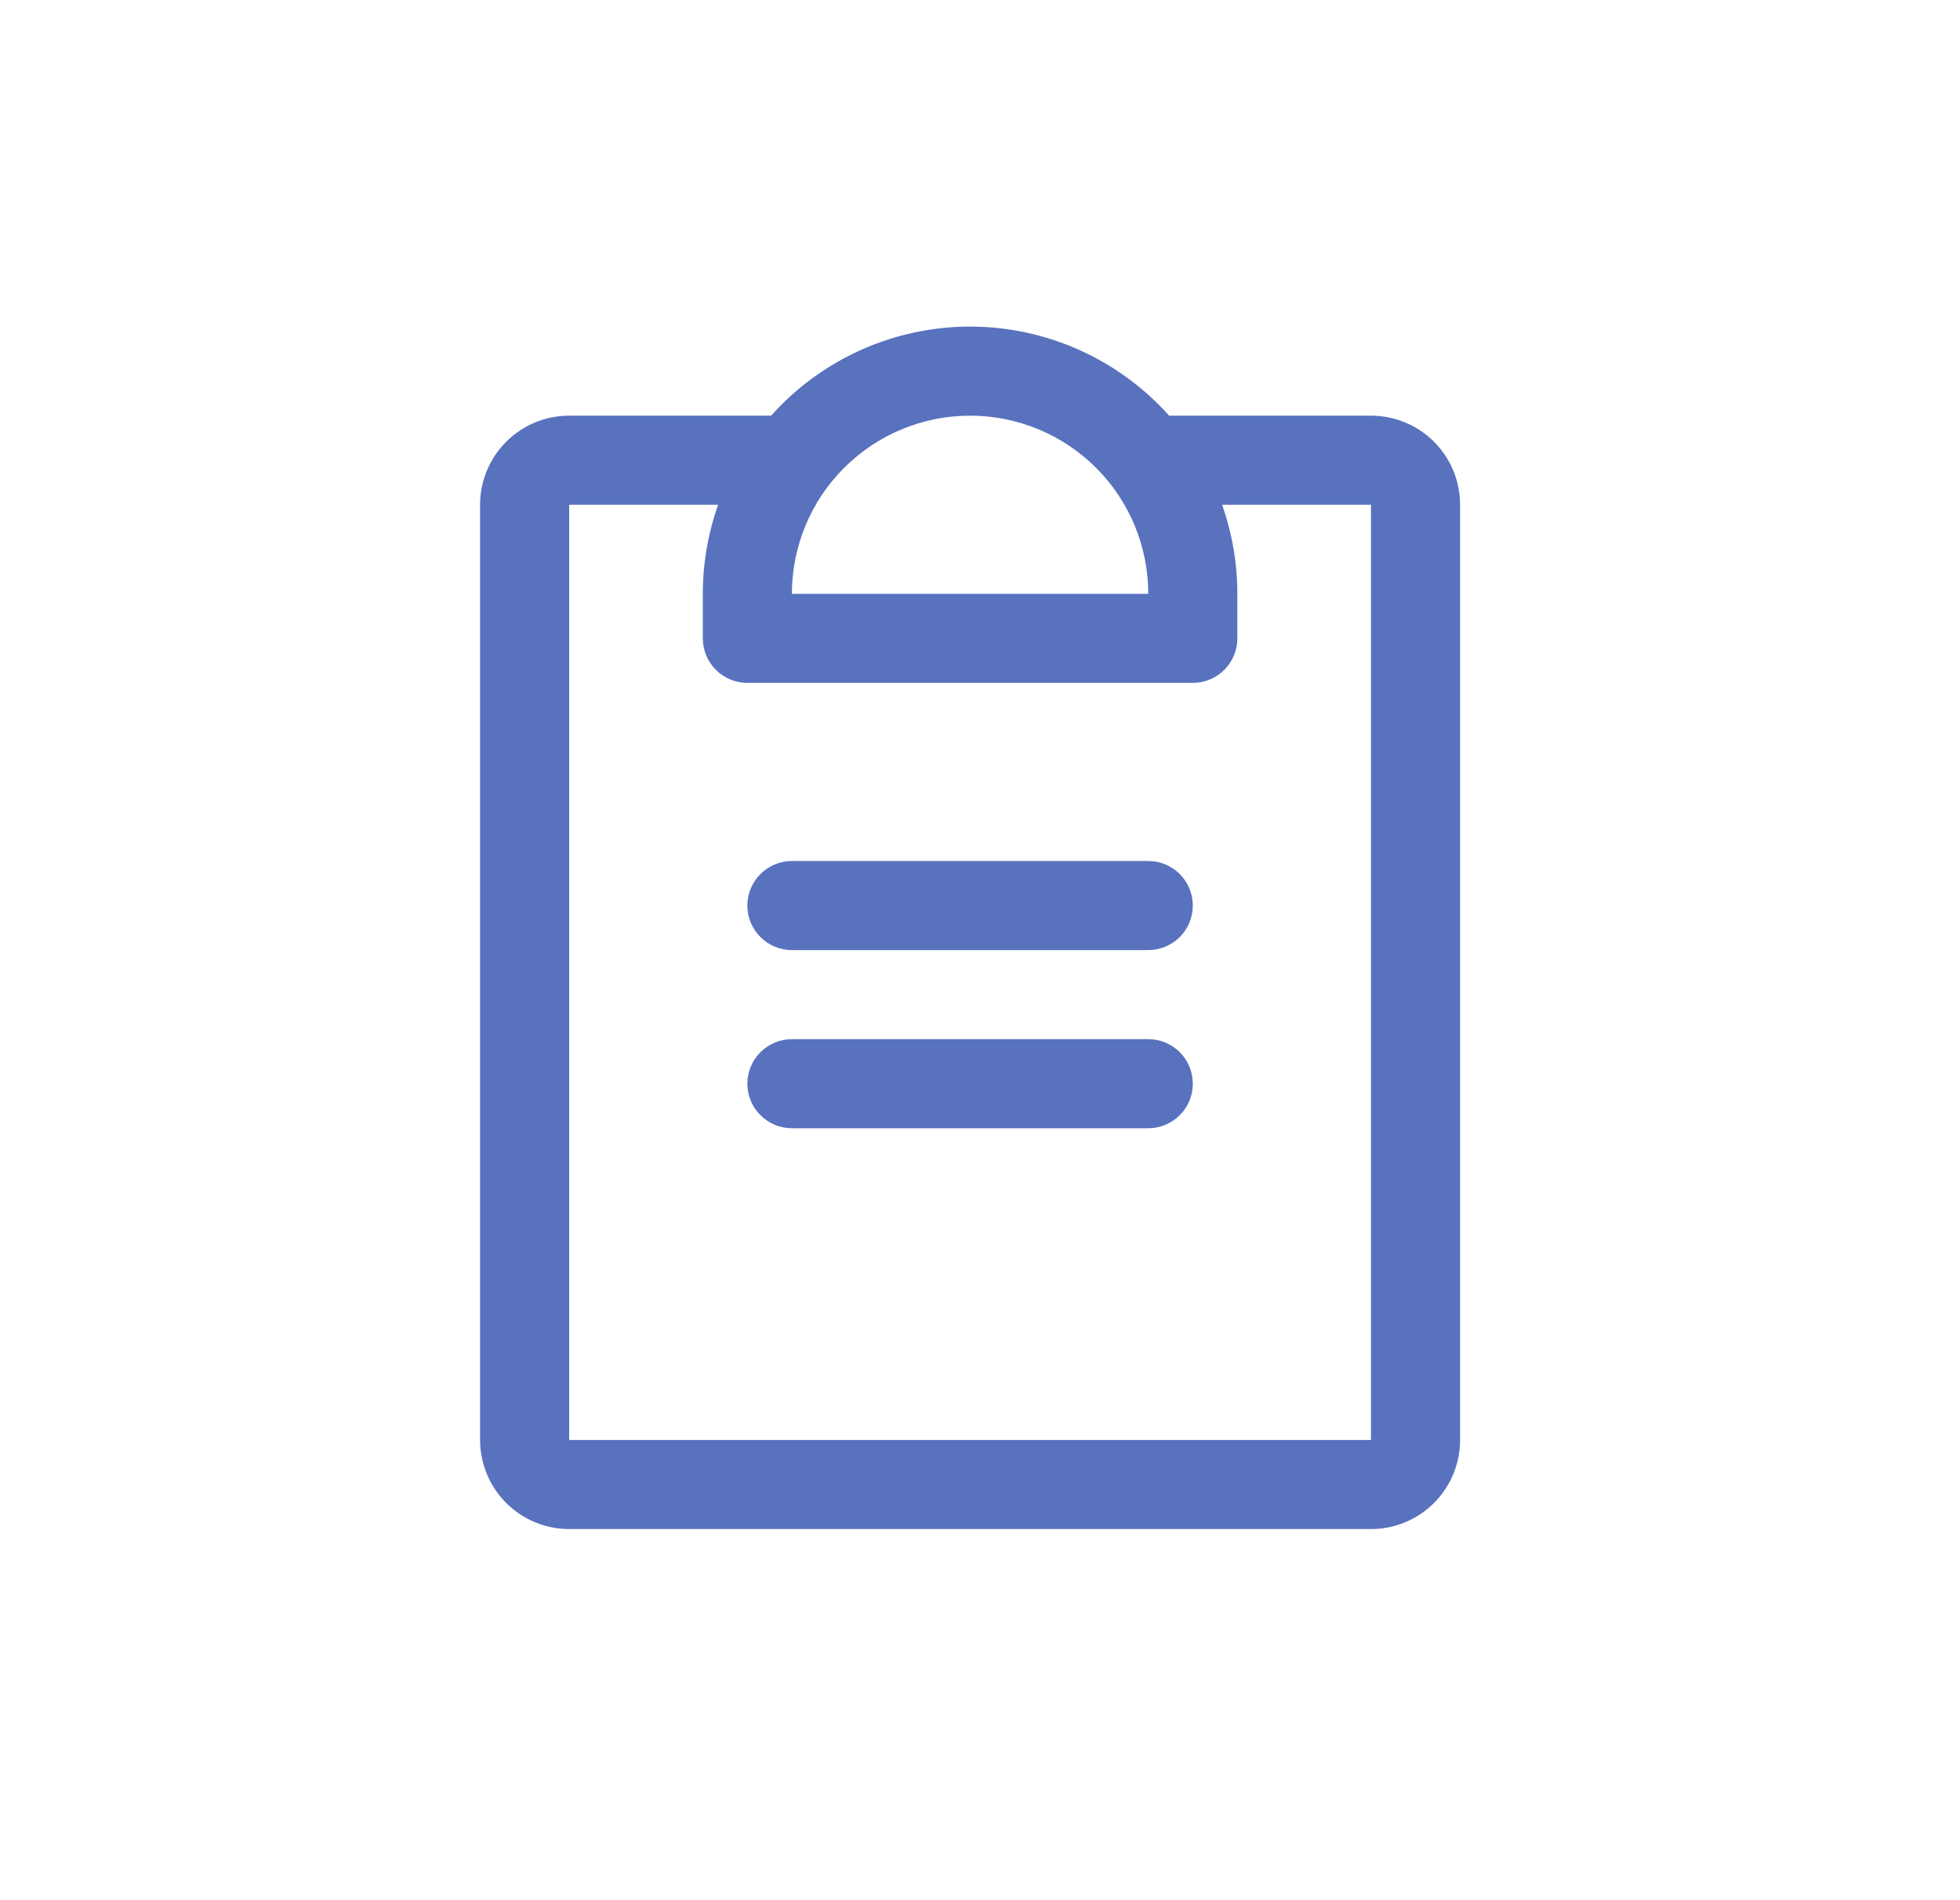 <svg width="33" height="32" viewBox="0 0 33 32" fill="none" xmlns="http://www.w3.org/2000/svg">
<path d="M20.083 18.25C20.083 18.449 20.004 18.64 19.864 18.78C19.723 18.921 19.532 19 19.333 19H13.333C13.134 19 12.944 18.921 12.803 18.78C12.662 18.64 12.583 18.449 12.583 18.25C12.583 18.051 12.662 17.86 12.803 17.72C12.944 17.579 13.134 17.5 13.333 17.5H19.333C19.532 17.5 19.723 17.579 19.864 17.72C20.004 17.86 20.083 18.051 20.083 18.25ZM19.333 14.5H13.333C13.134 14.5 12.944 14.579 12.803 14.72C12.662 14.86 12.583 15.051 12.583 15.25C12.583 15.449 12.662 15.64 12.803 15.78C12.944 15.921 13.134 16 13.333 16H19.333C19.532 16 19.723 15.921 19.864 15.78C20.004 15.64 20.083 15.449 20.083 15.25C20.083 15.051 20.004 14.86 19.864 14.72C19.723 14.579 19.532 14.5 19.333 14.5ZM24.583 8.5V24.25C24.583 24.648 24.425 25.029 24.144 25.311C23.863 25.592 23.481 25.75 23.083 25.75H9.583C9.186 25.75 8.804 25.592 8.523 25.311C8.241 25.029 8.083 24.648 8.083 24.25V8.5C8.083 8.102 8.241 7.721 8.523 7.439C8.804 7.158 9.186 7 9.583 7H12.983C13.404 6.528 13.921 6.151 14.498 5.892C15.075 5.634 15.701 5.5 16.333 5.5C16.966 5.5 17.591 5.634 18.169 5.892C18.746 6.151 19.263 6.528 19.684 7H23.083C23.481 7 23.863 7.158 24.144 7.439C24.425 7.721 24.583 8.102 24.583 8.5ZM13.333 10H19.333C19.333 9.204 19.017 8.441 18.455 7.879C17.892 7.316 17.129 7 16.333 7C15.538 7 14.775 7.316 14.212 7.879C13.649 8.441 13.333 9.204 13.333 10ZM23.083 8.5H20.576C20.746 8.982 20.833 9.489 20.833 10V10.75C20.833 10.949 20.754 11.14 20.614 11.28C20.473 11.421 20.282 11.5 20.083 11.5H12.583C12.384 11.5 12.194 11.421 12.053 11.28C11.912 11.14 11.833 10.949 11.833 10.75V10C11.833 9.489 11.921 8.982 12.091 8.5H9.583V24.25H23.083V8.5Z" fill="#5872BE"/>
</svg>
